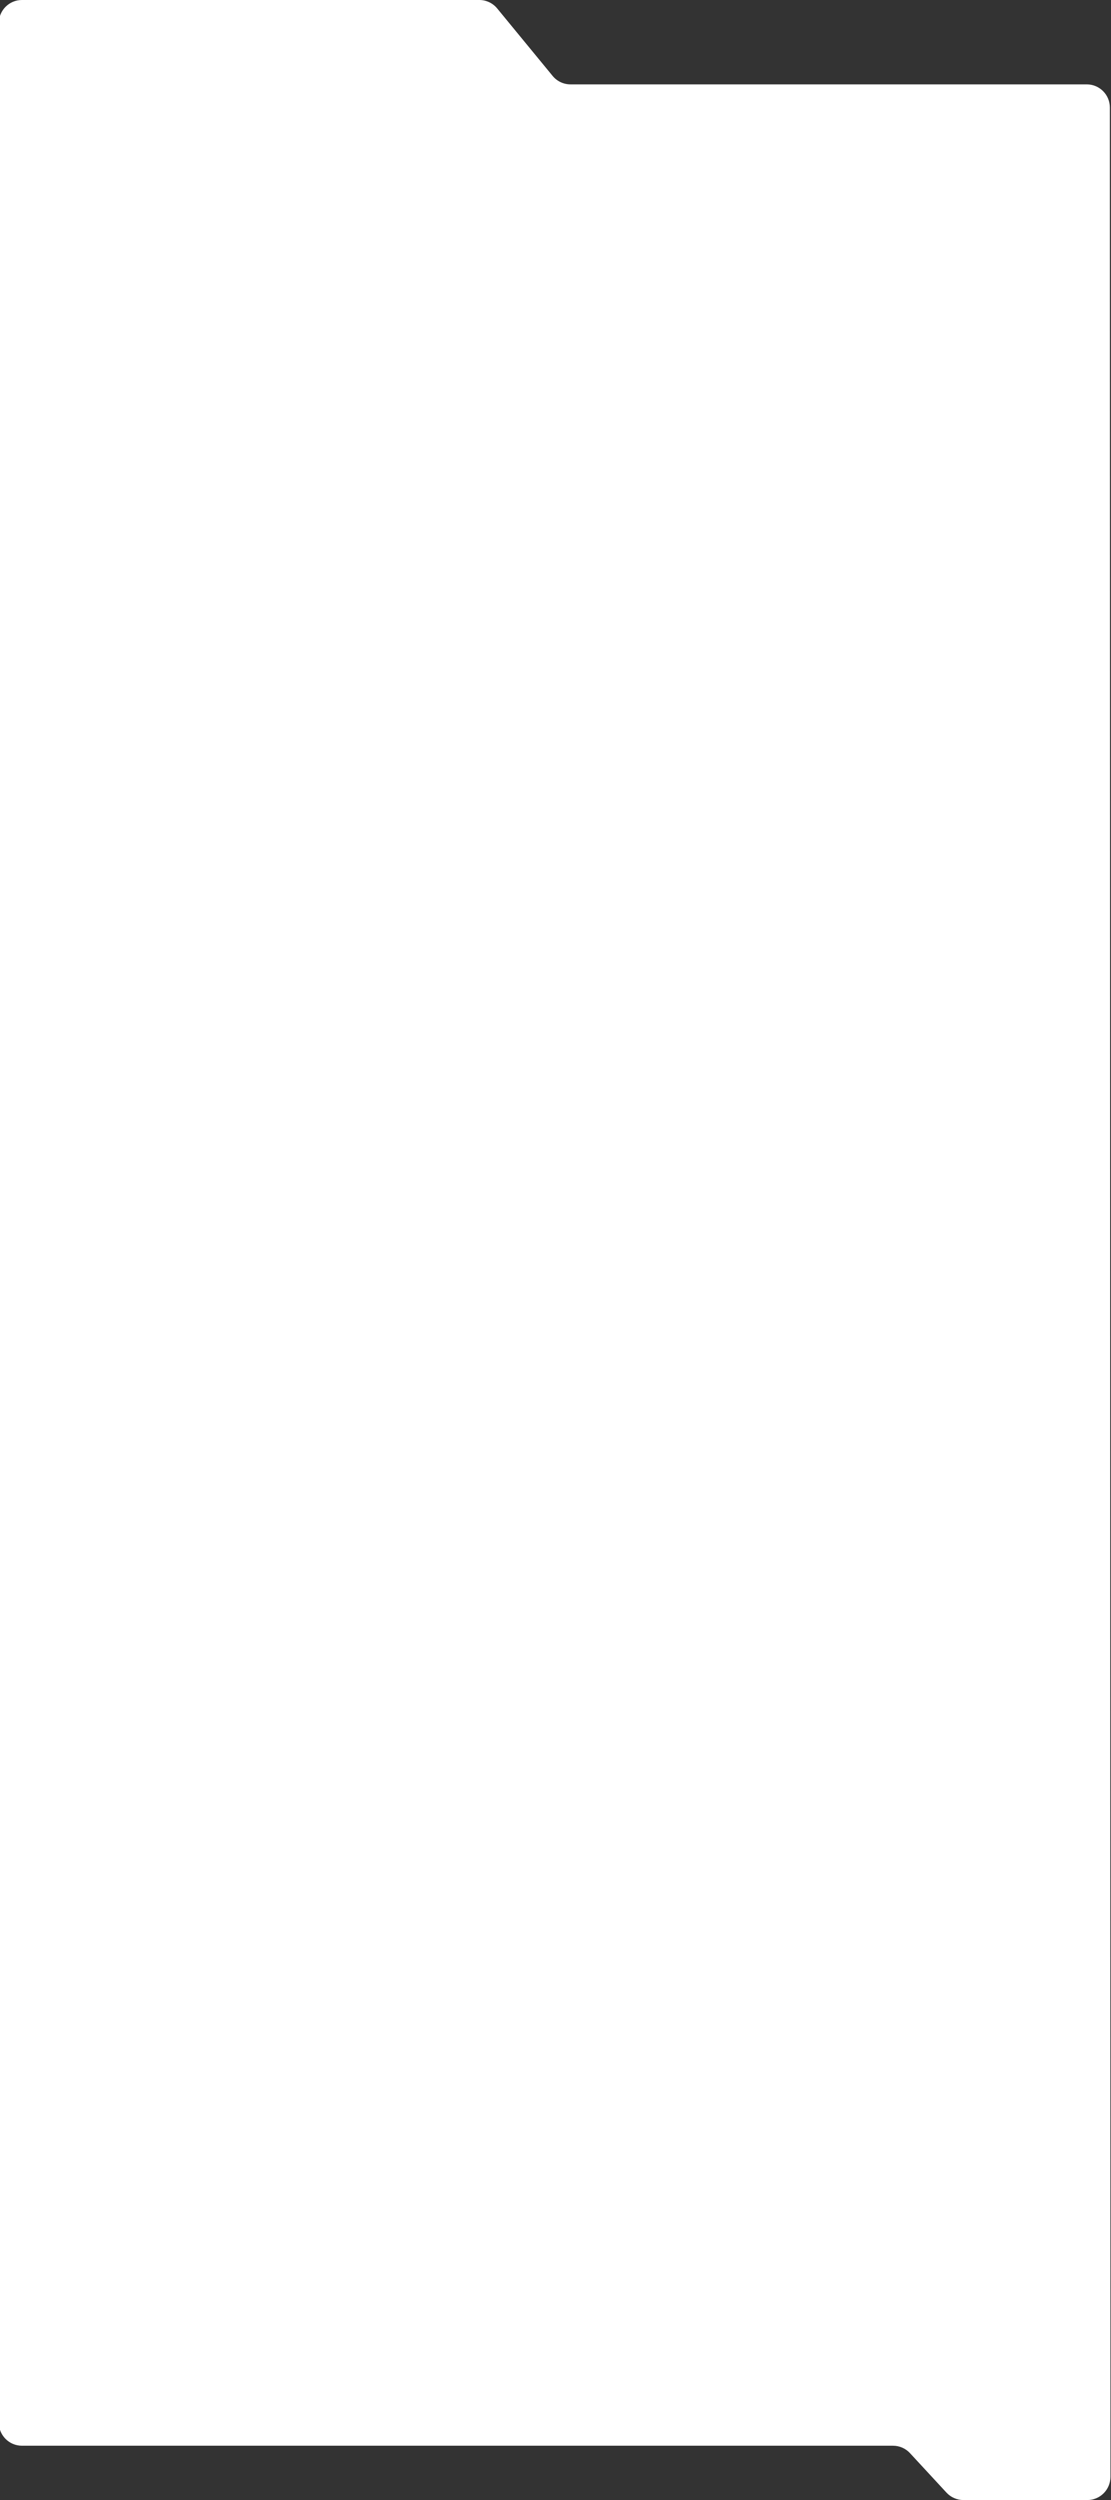 <?xml version="1.0" encoding="UTF-8"?> <svg xmlns="http://www.w3.org/2000/svg" width="962" height="2163" viewBox="0 0 962 2163" fill="none"><rect x="0" y="0" width="962" height="2163" fill="#333333" stroke="none"/> <path d="M819.563 2156.59L787.937 2122.41C784.152 2118.33 778.832 2116 773.259 2116H19C7.954 2116 -1 2107.05 -1 2096V20C-1 8.954 7.954 0 19 0H415.052C421.034 0 426.701 2.677 430.5 7.298L478.522 65.702C482.321 70.323 487.988 73 493.97 73H941.004C952.048 73 961.002 81.952 961.004 92.996L961.496 2143C961.498 2154.04 952.543 2163 941.496 2163H834.241C828.668 2163 823.348 2160.67 819.563 2156.59Z" fill="white"></path> </svg> 